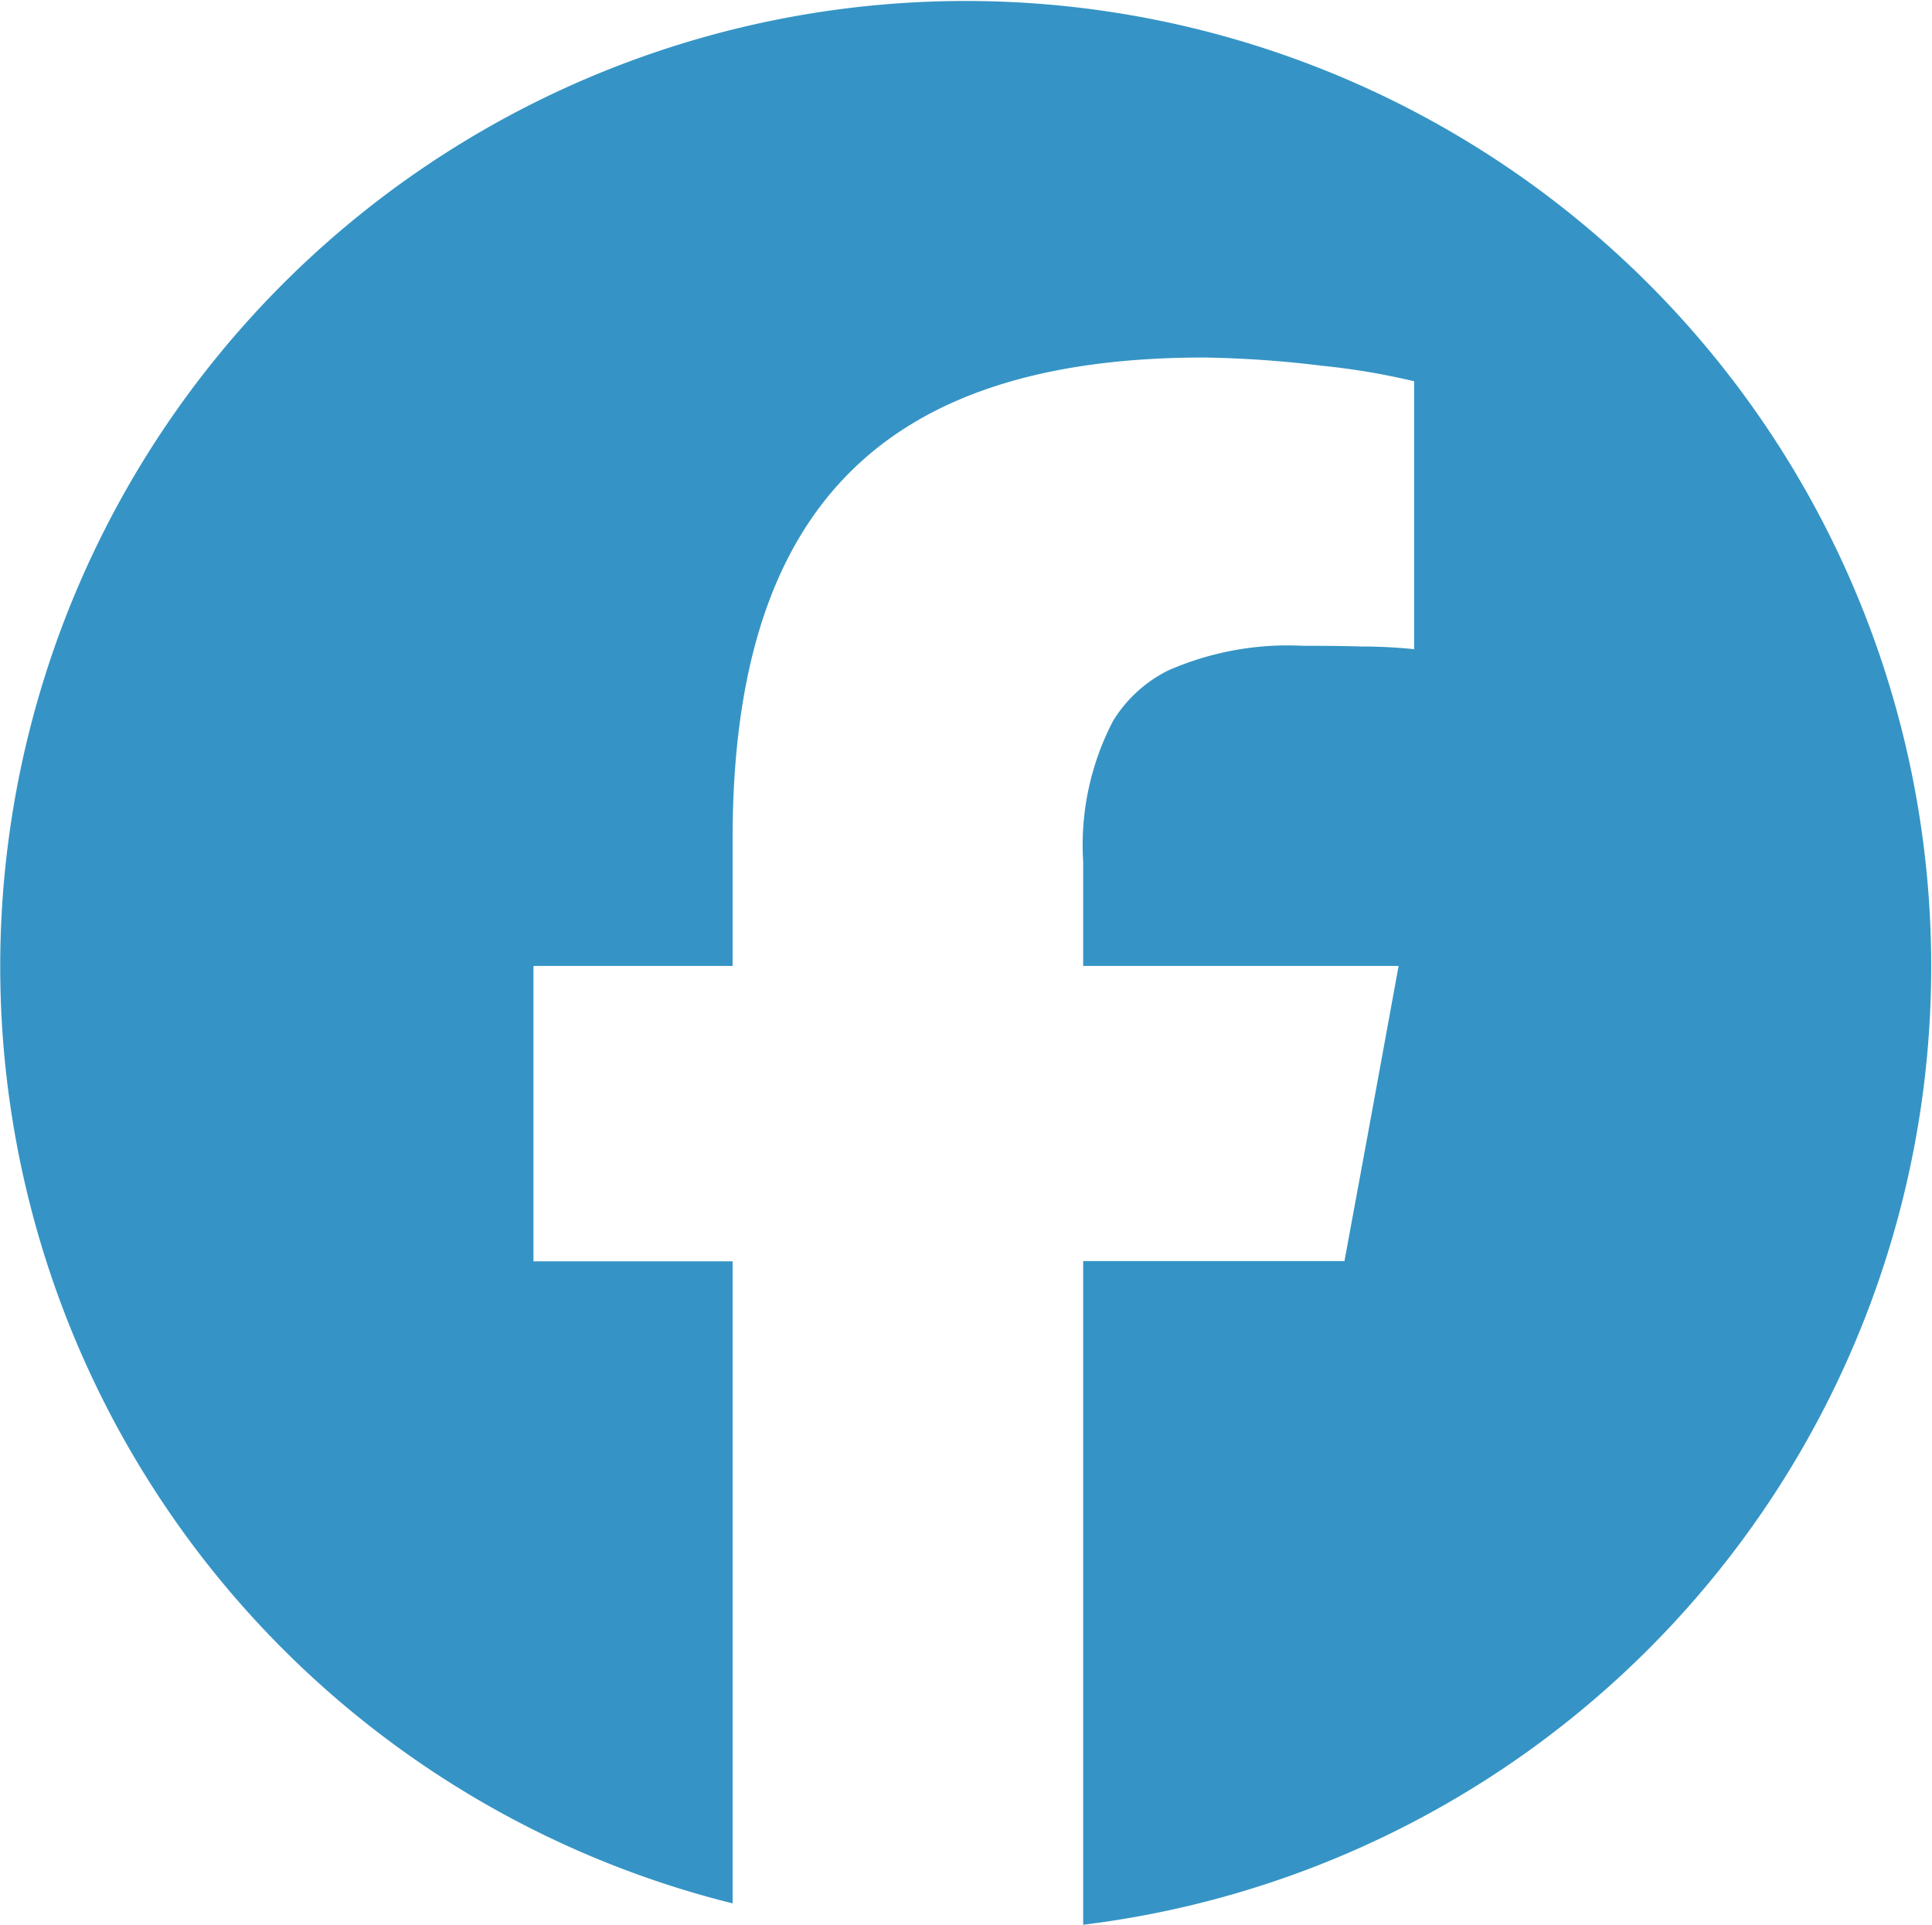 <svg xmlns="http://www.w3.org/2000/svg" width="24.971" height="24.879" viewBox="0 0 24.971 24.879">
  <path id="facebook" d="M9.469,24.647v-8.3H6.895V12.529H9.469V10.885c0-4.25,1.923-6.22,6.095-6.22a14.129,14.129,0,0,1,1.527.107,9.031,9.031,0,0,1,1.187.2V8.435Q17.939,8.4,17.6,8.4q-.381-.01-.763-.009a3.843,3.843,0,0,0-1.743.321,1.754,1.754,0,0,0-.706.647A3.468,3.468,0,0,0,14,11.18v1.349h4.077l-.4,2.188-.3,1.627H14v8.578a12.479,12.479,0,1,0-4.529-.276Z" transform="translate(0 -0.044)" fill="#3594c5"/>
</svg>
